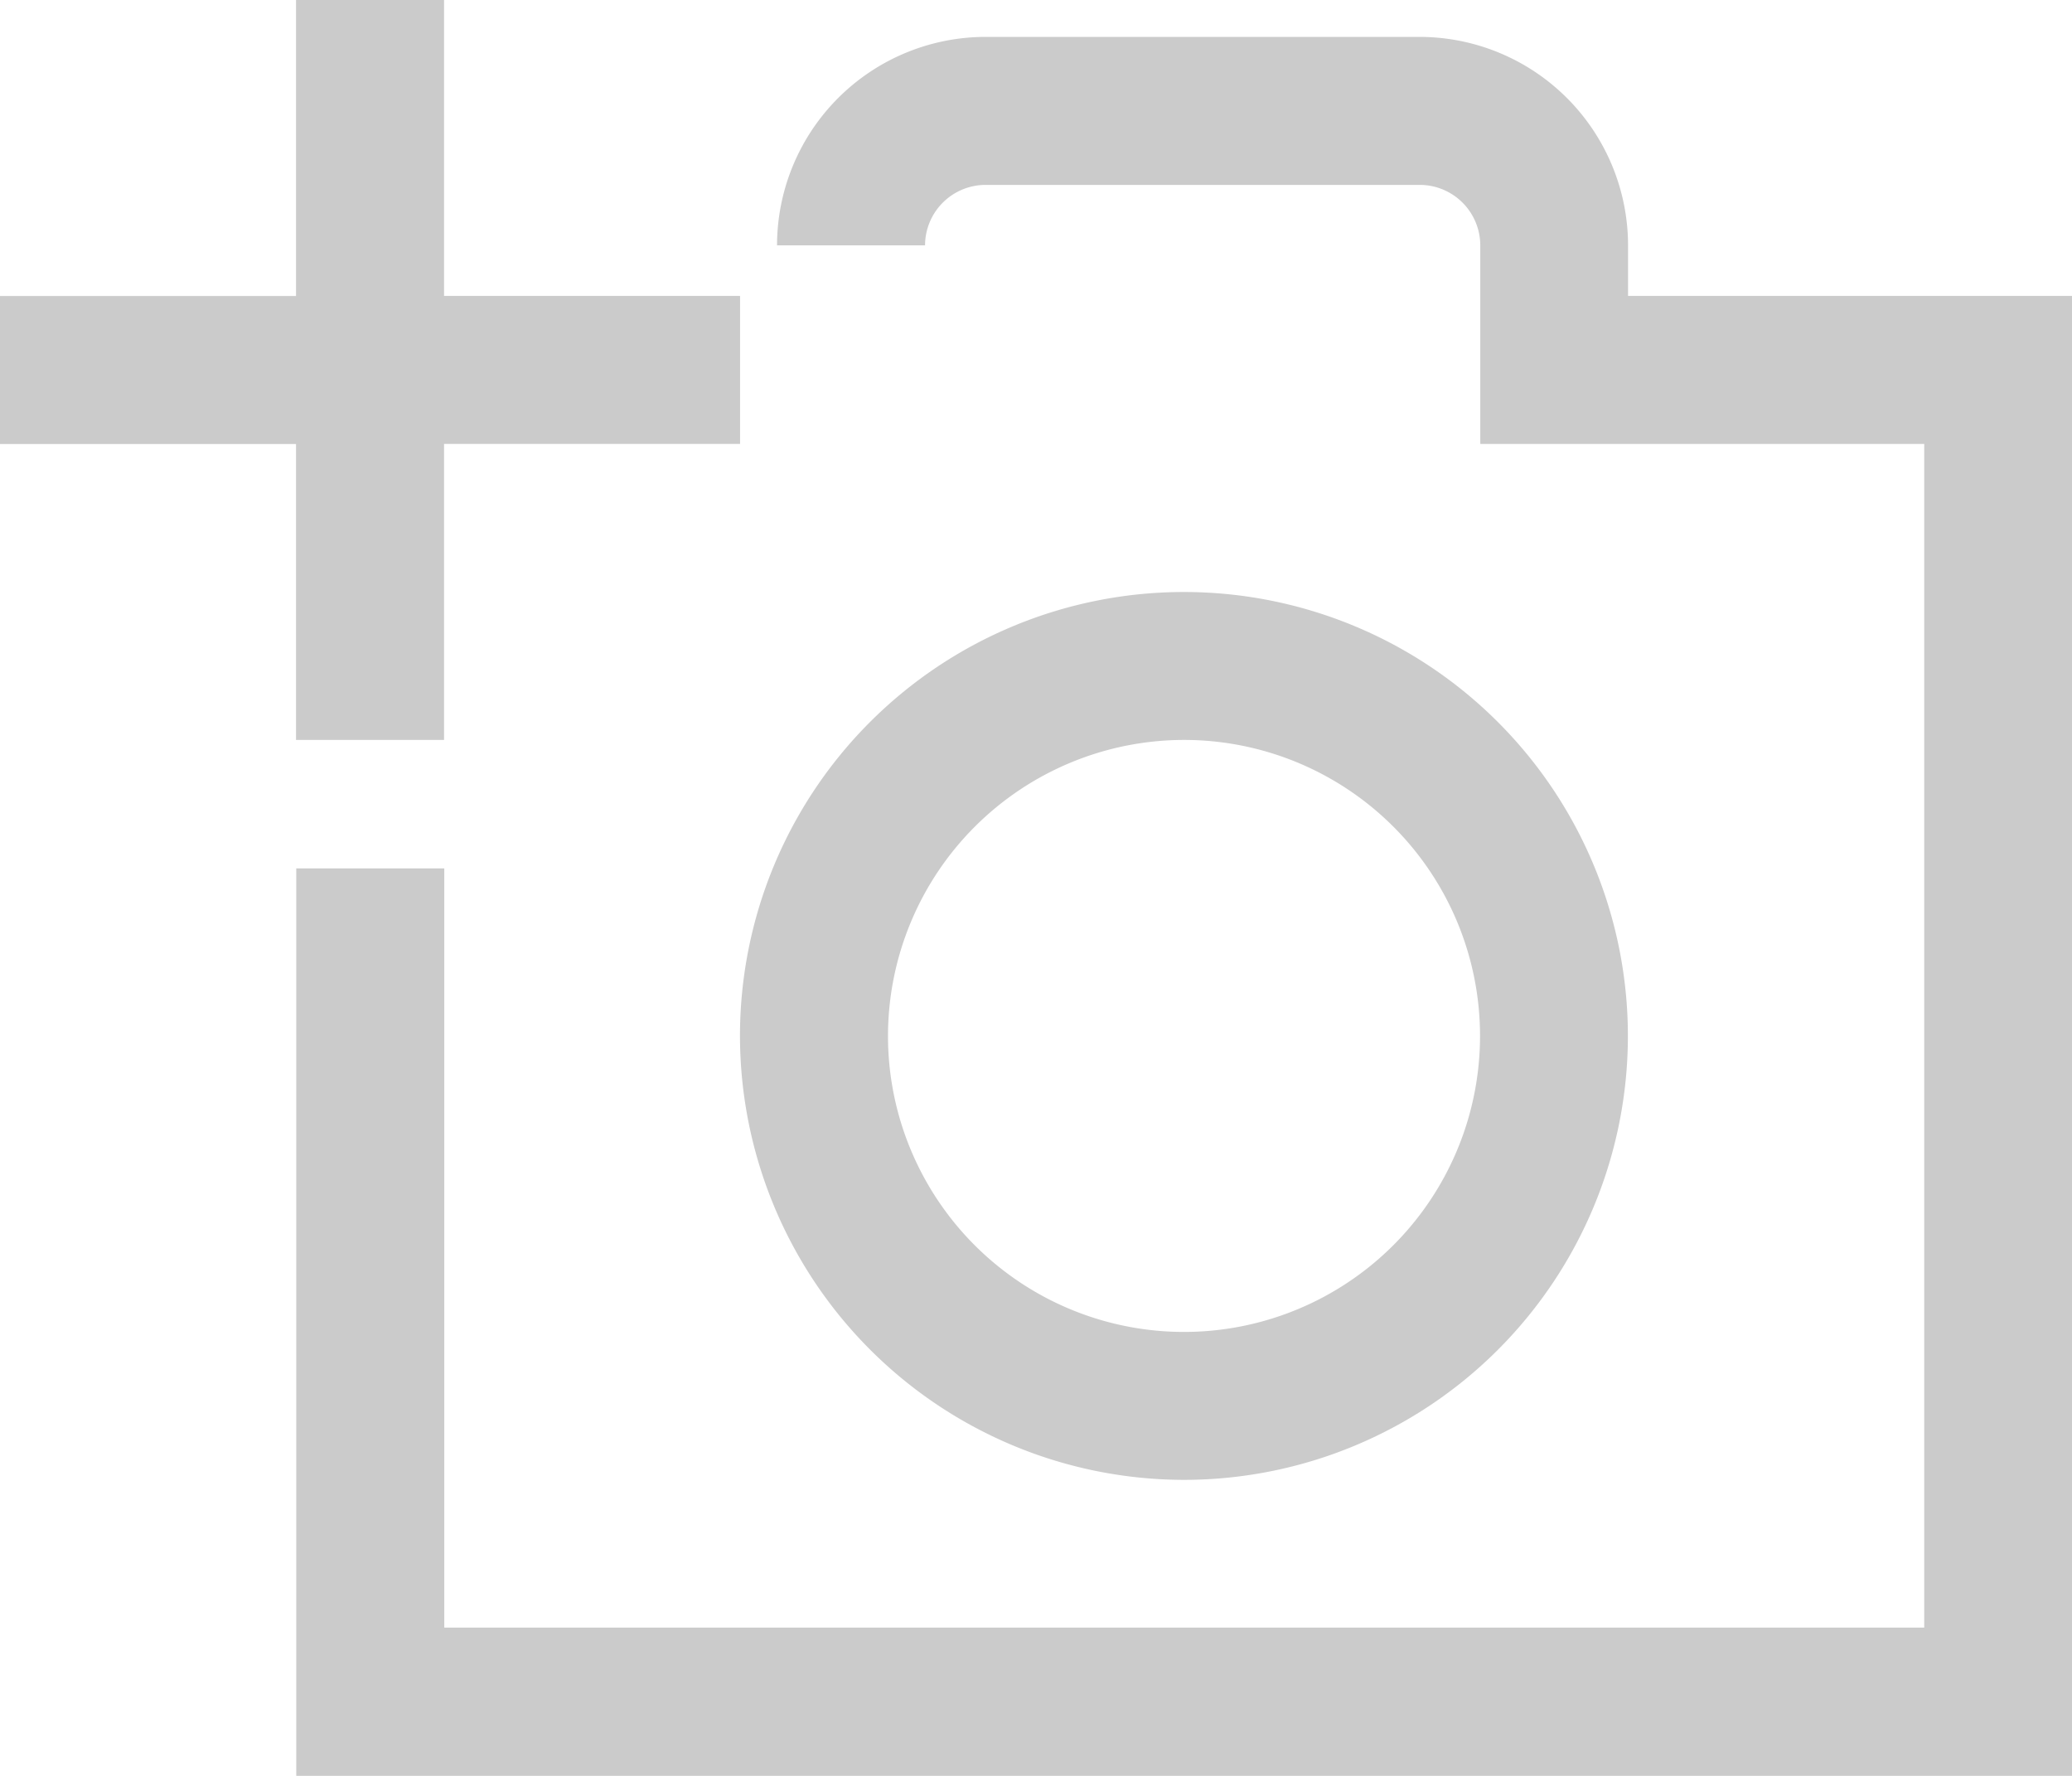 <svg xmlns="http://www.w3.org/2000/svg" width="25.38" height="21.754" viewBox="0 0 25.38 21.754">
  <g id="icon" transform="translate(-1577.002 -3766.789)">
    <g id="Group_396" data-name="Group 396" transform="translate(268.795 3428.299)">
      <path id="Path_1732" data-name="Path 1732" d="M1311.833,347.554h1.813v-3.626h3.626v-1.813h-3.626V338.49h-1.813v3.626h-3.626v1.813h3.626Z" transform="translate(0 0)" fill="#cbcbcb"/>
      <path id="Path_1733" data-name="Path 1733" d="M1471.215,475.423a5.438,5.438,0,1,0-5.438-5.438A5.444,5.444,0,0,0,1471.215,475.423Zm0-9.064a3.626,3.626,0,1,1-3.625,3.626A3.63,3.63,0,0,1,1471.215,466.359Z" transform="translate(-148.506 -118.805)" fill="#cbcbcb"/>
      <path id="Path_1734" data-name="Path 1734" d="M1387.551,349.541v-.619a2.556,2.556,0,0,0-2.554-2.554h-5.316a2.556,2.556,0,0,0-2.554,2.554h1.813a.742.742,0,0,1,.741-.741H1385a.742.742,0,0,1,.741.741v2.432h5.438v14.5h-18.128v-9.3h-1.813V367.67h21.754V349.541Z" transform="translate(-59.402 -7.426)" fill="#cbcbcb"/>
    </g>
  </g>
</svg>
